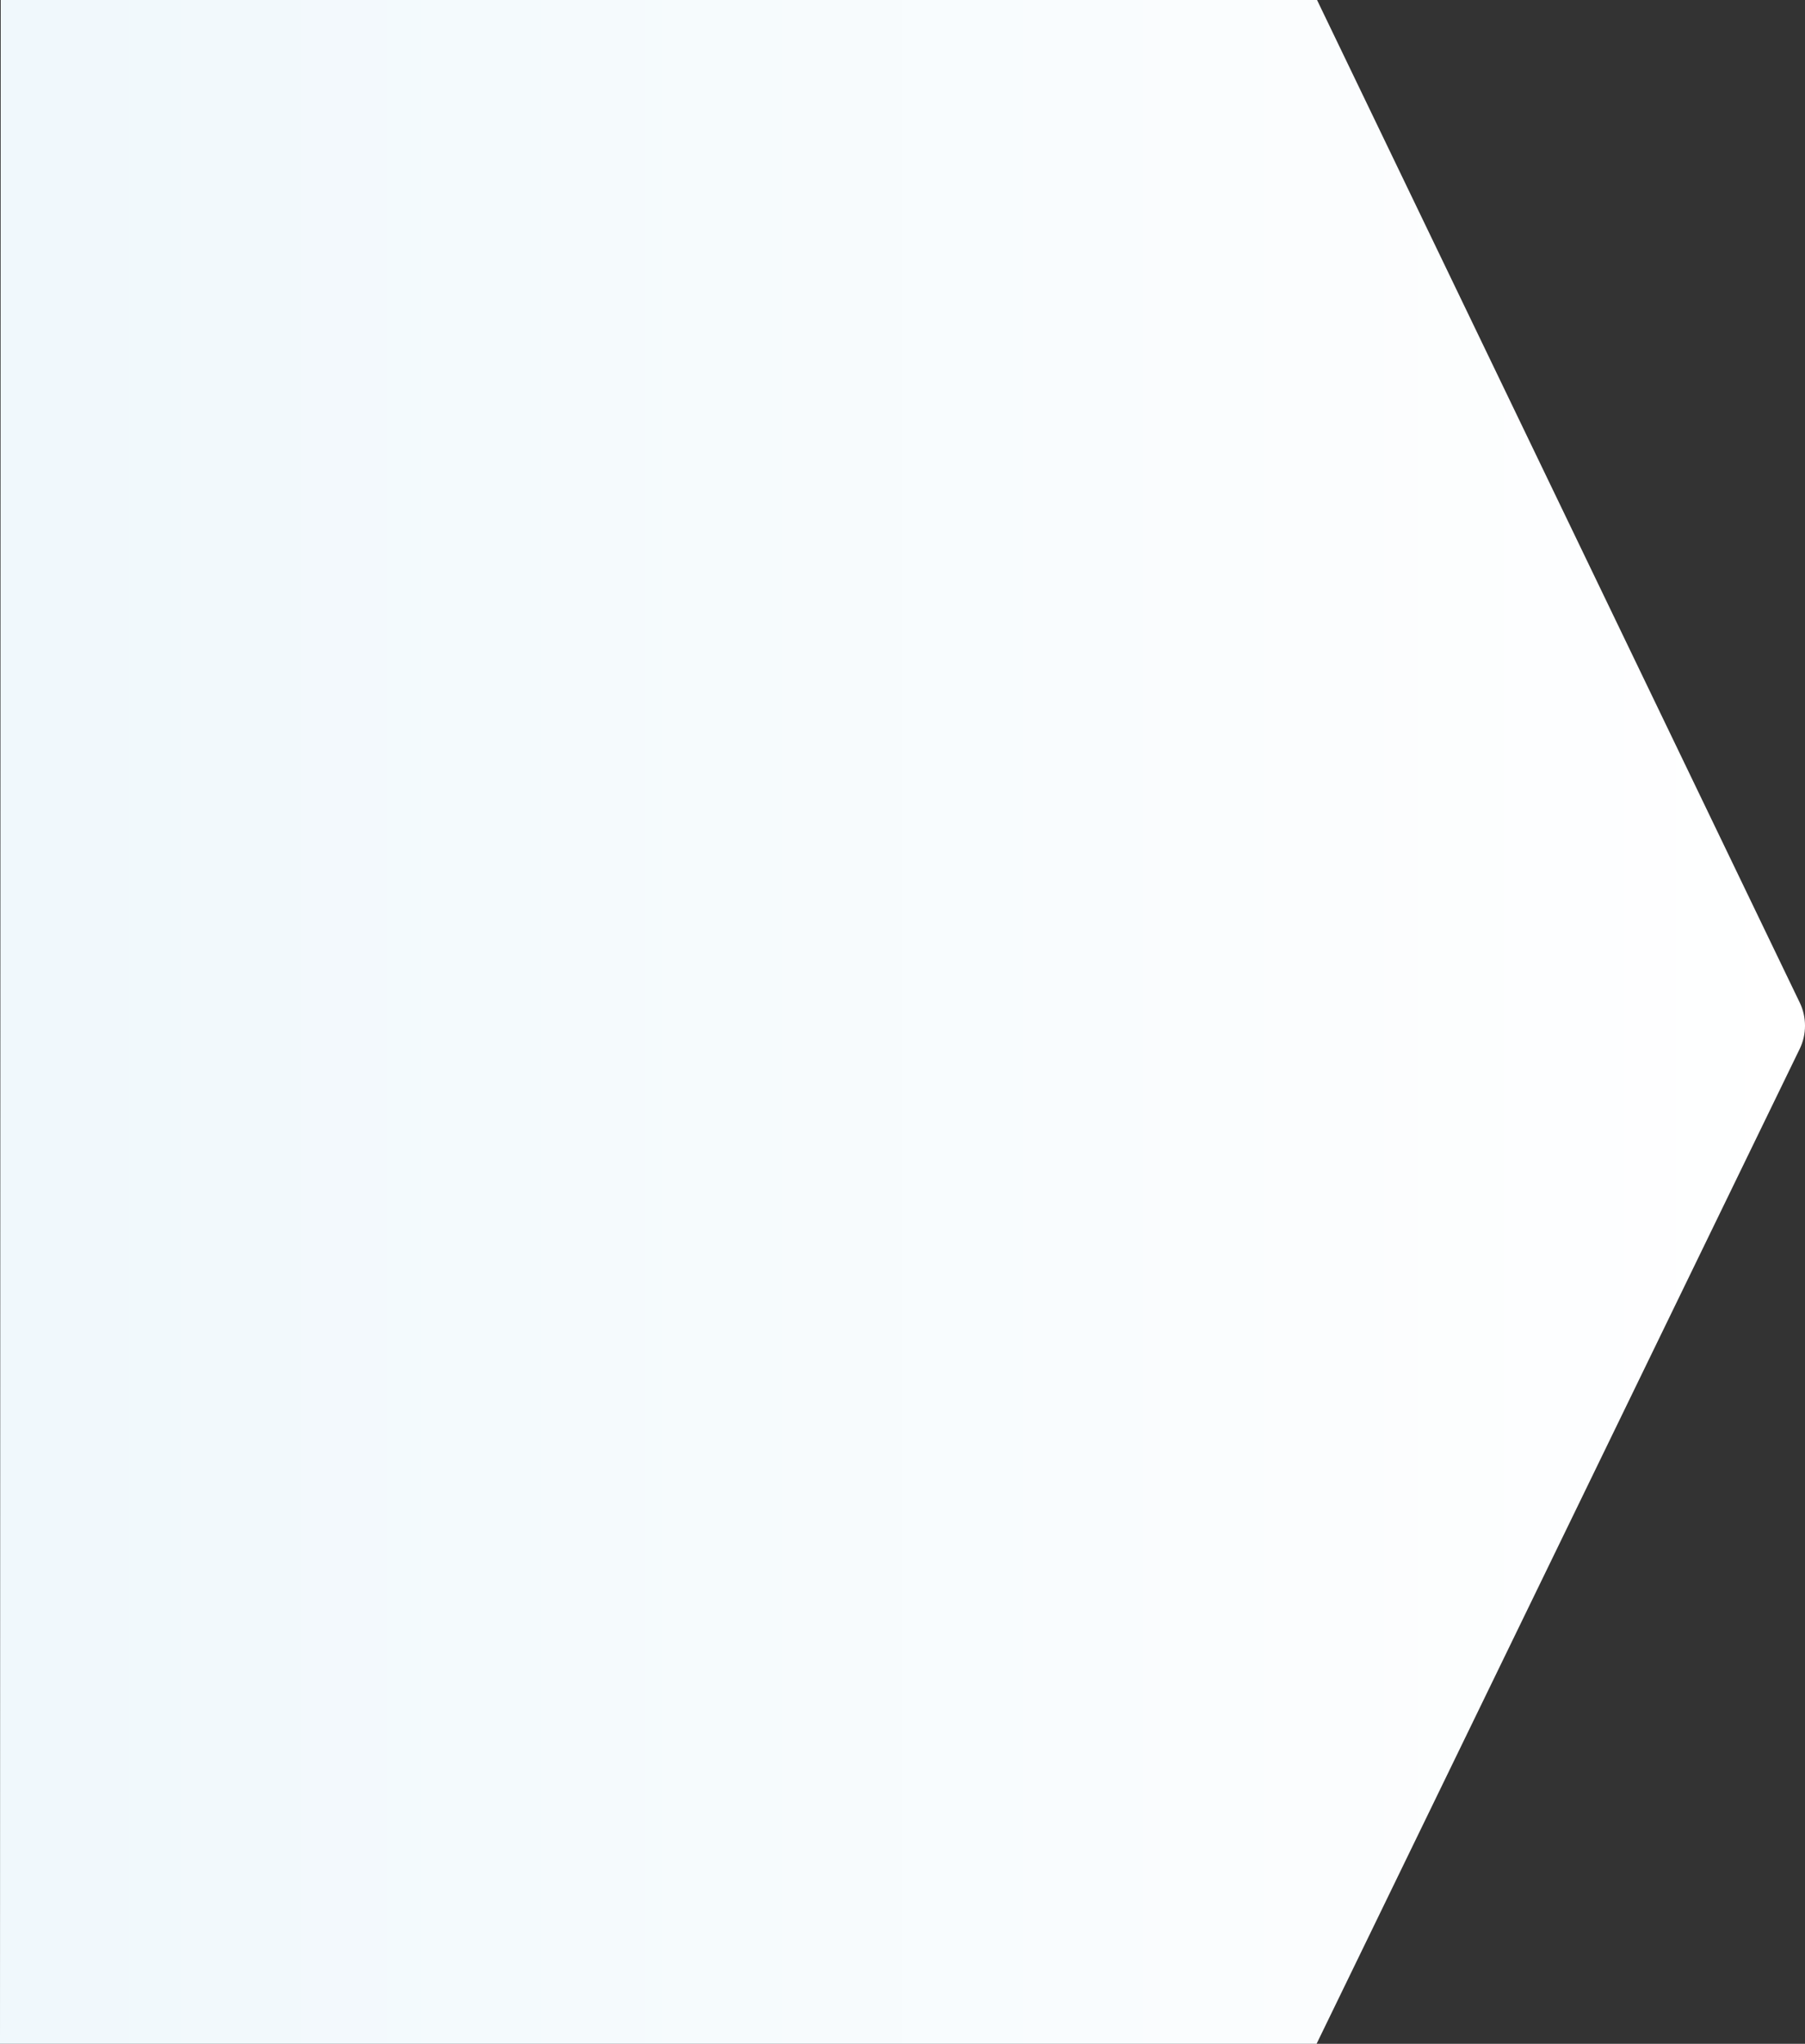 <svg xmlns="http://www.w3.org/2000/svg" width="417" height="472" viewBox="0 0 417 472"><rect x="0" y="0" width="417" height="472" fill="#333333" stroke="none"/><defs><linearGradient id="gq9za" x1="0" x2="417" y1="236" y2="236" gradientUnits="userSpaceOnUse"><stop offset="0" stop-color="#f0f8fc"/><stop offset="1" stop-color="#fff"/></linearGradient></defs><g><g clip-path="url(#clip-8FDCAF3C-E559-4F80-AB4A-69F4542564C8)"><path fill="url(#gq9za)" d="M304.164 472H0L.164 0h304.105l111.539 231.594c1.586 3.293 1.59 7.254.01 10.55z"/></g></g></svg>